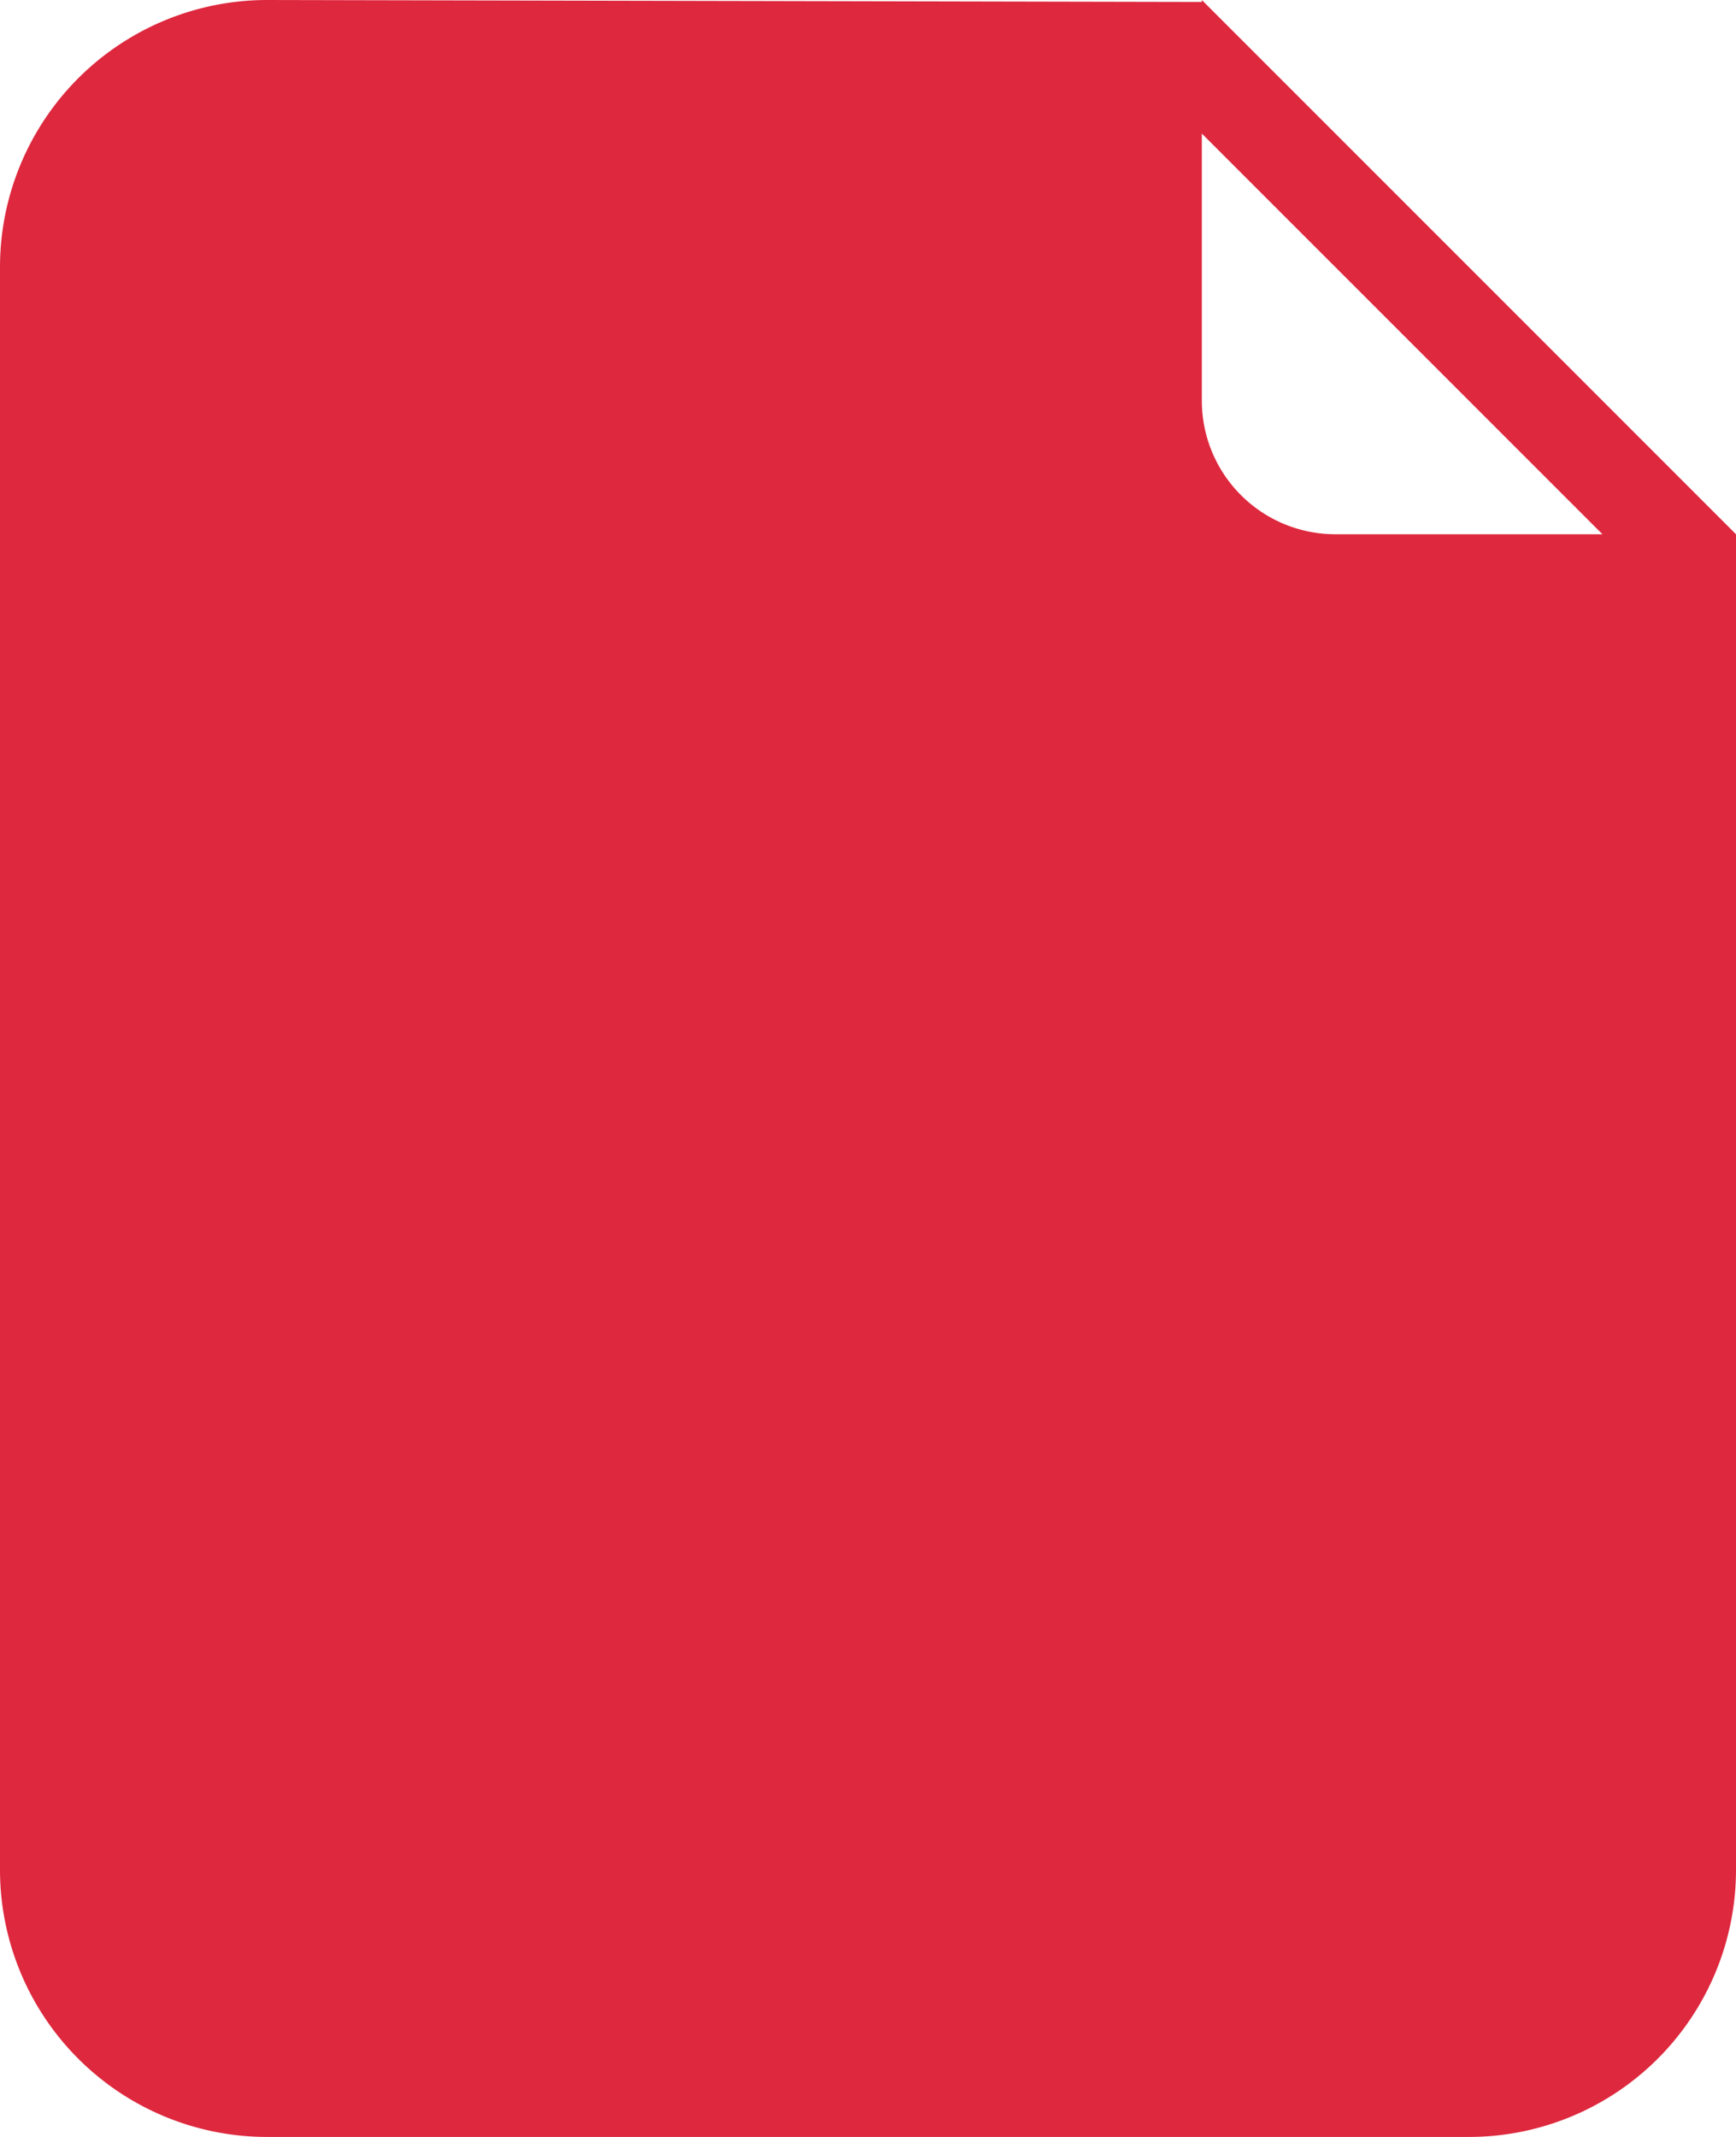 <svg id="fax-icon" xmlns="http://www.w3.org/2000/svg" width="27.374" height="33.691" viewBox="0 0 27.374 33.691">
  <g id="_x32__34_" transform="translate(0 0)">
    <g id="Group_125" data-name="Group 125" transform="translate(0 0)">
      <path id="Path_109" data-name="Path 109" d="M89.566,0V.031L74.826,0a4.212,4.212,0,0,0-4.211,4.211V29.48a4.212,4.212,0,0,0,4.211,4.211H93.778a4.212,4.212,0,0,0,4.211-4.211V8.423Zm2.106,8.423a2.106,2.106,0,0,1-2.106-2.106V2.106l6.317,6.317H91.672Z" transform="translate(-70.615 0)" fill="#de283e"/>
    </g>
  </g>
</svg>
